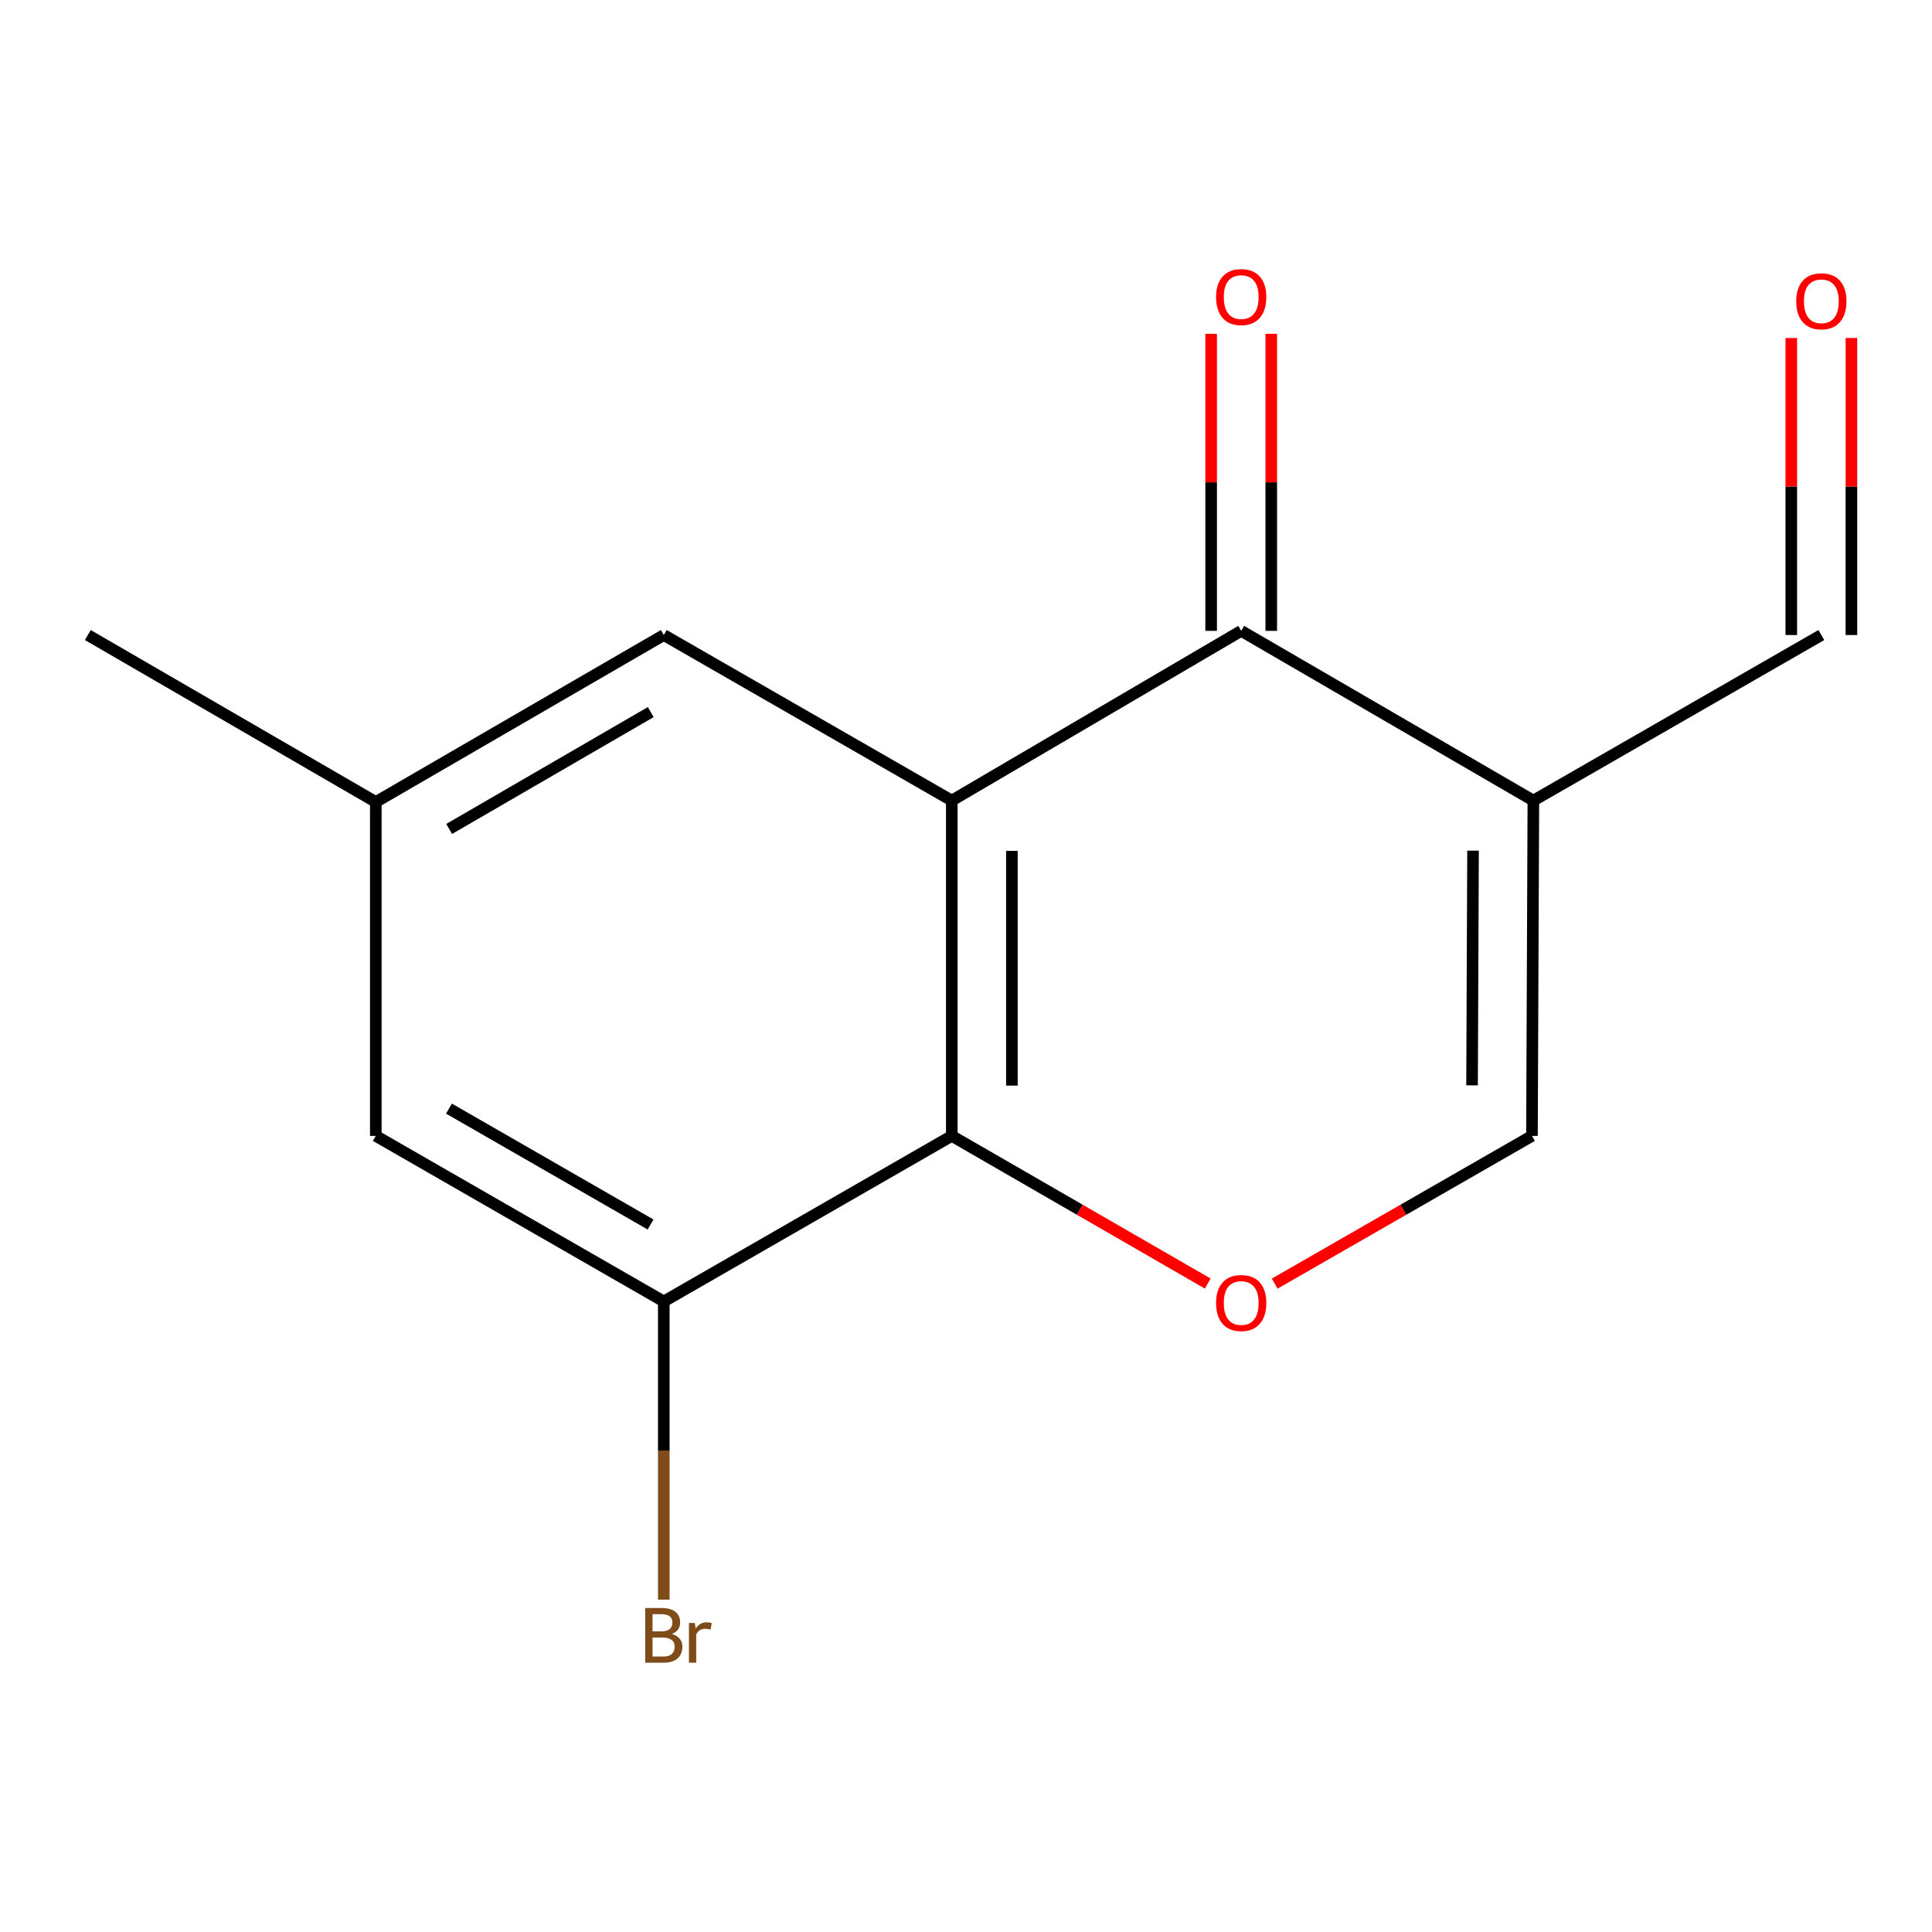 <?xml version='1.0' encoding='iso-8859-1'?>
<svg version='1.1' baseProfile='full'
              xmlns='http://www.w3.org/2000/svg'
                      xmlns:rdkit='http://www.rdkit.org/xml'
                      xmlns:xlink='http://www.w3.org/1999/xlink'
                  xml:space='preserve'
width='1000px' height='1000px' viewBox='0 0 1000 1000'>
<!-- END OF HEADER -->
<rect style='opacity:1.0;fill:#FFFFFF;stroke:none' width='1000' height='1000' x='0' y='0'> </rect>
<path class='bond-0' d='M 492.64,414.383 L 642.445,326.533' style='fill:none;fill-rule:evenodd;stroke:#000000;stroke-width:6px;stroke-linecap:butt;stroke-linejoin:miter;stroke-opacity:1' />
<path class='bond-2' d='M 492.64,414.383 L 492.64,587.94' style='fill:none;fill-rule:evenodd;stroke:#000000;stroke-width:6px;stroke-linecap:butt;stroke-linejoin:miter;stroke-opacity:1' />
<path class='bond-2' d='M 523.756,440.417 L 523.756,561.907' style='fill:none;fill-rule:evenodd;stroke:#000000;stroke-width:6px;stroke-linecap:butt;stroke-linejoin:miter;stroke-opacity:1' />
<path class='bond-6' d='M 492.64,414.383 L 343.578,328.694' style='fill:none;fill-rule:evenodd;stroke:#000000;stroke-width:6px;stroke-linecap:butt;stroke-linejoin:miter;stroke-opacity:1' />
<path class='bond-1' d='M 642.445,326.533 L 793.667,414.383' style='fill:none;fill-rule:evenodd;stroke:#000000;stroke-width:6px;stroke-linecap:butt;stroke-linejoin:miter;stroke-opacity:1' />
<path class='bond-8' d='M 658.003,326.533 L 658.003,249.65' style='fill:none;fill-rule:evenodd;stroke:#000000;stroke-width:6px;stroke-linecap:butt;stroke-linejoin:miter;stroke-opacity:1' />
<path class='bond-8' d='M 658.003,249.65 L 658.003,172.766' style='fill:none;fill-rule:evenodd;stroke:#FF0000;stroke-width:6px;stroke-linecap:butt;stroke-linejoin:miter;stroke-opacity:1' />
<path class='bond-8' d='M 626.887,326.533 L 626.887,249.65' style='fill:none;fill-rule:evenodd;stroke:#000000;stroke-width:6px;stroke-linecap:butt;stroke-linejoin:miter;stroke-opacity:1' />
<path class='bond-8' d='M 626.887,249.65 L 626.887,172.766' style='fill:none;fill-rule:evenodd;stroke:#FF0000;stroke-width:6px;stroke-linecap:butt;stroke-linejoin:miter;stroke-opacity:1' />
<path class='bond-9' d='M 793.667,414.383 L 942.729,328.694' style='fill:none;fill-rule:evenodd;stroke:#000000;stroke-width:6px;stroke-linecap:butt;stroke-linejoin:miter;stroke-opacity:1' />
<path class='bond-15' d='M 793.667,414.383 L 792.941,587.94' style='fill:none;fill-rule:evenodd;stroke:#000000;stroke-width:6px;stroke-linecap:butt;stroke-linejoin:miter;stroke-opacity:1' />
<path class='bond-15' d='M 762.443,440.287 L 761.935,561.776' style='fill:none;fill-rule:evenodd;stroke:#000000;stroke-width:6px;stroke-linecap:butt;stroke-linejoin:miter;stroke-opacity:1' />
<path class='bond-3' d='M 492.64,587.94 L 558.881,626.151' style='fill:none;fill-rule:evenodd;stroke:#000000;stroke-width:6px;stroke-linecap:butt;stroke-linejoin:miter;stroke-opacity:1' />
<path class='bond-3' d='M 558.881,626.151 L 625.121,664.362' style='fill:none;fill-rule:evenodd;stroke:#FF0000;stroke-width:6px;stroke-linecap:butt;stroke-linejoin:miter;stroke-opacity:1' />
<path class='bond-5' d='M 492.64,587.94 L 343.578,673.629' style='fill:none;fill-rule:evenodd;stroke:#000000;stroke-width:6px;stroke-linecap:butt;stroke-linejoin:miter;stroke-opacity:1' />
<path class='bond-4' d='M 659.783,664.4 L 726.362,626.17' style='fill:none;fill-rule:evenodd;stroke:#FF0000;stroke-width:6px;stroke-linecap:butt;stroke-linejoin:miter;stroke-opacity:1' />
<path class='bond-4' d='M 726.362,626.17 L 792.941,587.94' style='fill:none;fill-rule:evenodd;stroke:#000000;stroke-width:6px;stroke-linecap:butt;stroke-linejoin:miter;stroke-opacity:1' />
<path class='bond-12' d='M 343.578,673.629 L 343.578,750.804' style='fill:none;fill-rule:evenodd;stroke:#000000;stroke-width:6px;stroke-linecap:butt;stroke-linejoin:miter;stroke-opacity:1' />
<path class='bond-12' d='M 343.578,750.804 L 343.578,827.979' style='fill:none;fill-rule:evenodd;stroke:#7F4C19;stroke-width:6px;stroke-linecap:butt;stroke-linejoin:miter;stroke-opacity:1' />
<path class='bond-14' d='M 343.578,673.629 L 194.516,587.94' style='fill:none;fill-rule:evenodd;stroke:#000000;stroke-width:6px;stroke-linecap:butt;stroke-linejoin:miter;stroke-opacity:1' />
<path class='bond-14' d='M 336.726,633.8 L 232.383,573.817' style='fill:none;fill-rule:evenodd;stroke:#000000;stroke-width:6px;stroke-linecap:butt;stroke-linejoin:miter;stroke-opacity:1' />
<path class='bond-10' d='M 343.578,328.694 L 194.516,415.109' style='fill:none;fill-rule:evenodd;stroke:#000000;stroke-width:6px;stroke-linecap:butt;stroke-linejoin:miter;stroke-opacity:1' />
<path class='bond-10' d='M 336.825,368.576 L 232.481,429.066' style='fill:none;fill-rule:evenodd;stroke:#000000;stroke-width:6px;stroke-linecap:butt;stroke-linejoin:miter;stroke-opacity:1' />
<path class='bond-7' d='M 194.516,587.94 L 194.516,415.109' style='fill:none;fill-rule:evenodd;stroke:#000000;stroke-width:6px;stroke-linecap:butt;stroke-linejoin:miter;stroke-opacity:1' />
<path class='bond-11' d='M 958.287,328.694 L 958.287,251.819' style='fill:none;fill-rule:evenodd;stroke:#000000;stroke-width:6px;stroke-linecap:butt;stroke-linejoin:miter;stroke-opacity:1' />
<path class='bond-11' d='M 958.287,251.819 L 958.287,174.944' style='fill:none;fill-rule:evenodd;stroke:#FF0000;stroke-width:6px;stroke-linecap:butt;stroke-linejoin:miter;stroke-opacity:1' />
<path class='bond-11' d='M 927.171,328.694 L 927.171,251.819' style='fill:none;fill-rule:evenodd;stroke:#000000;stroke-width:6px;stroke-linecap:butt;stroke-linejoin:miter;stroke-opacity:1' />
<path class='bond-11' d='M 927.171,251.819 L 927.171,174.944' style='fill:none;fill-rule:evenodd;stroke:#FF0000;stroke-width:6px;stroke-linecap:butt;stroke-linejoin:miter;stroke-opacity:1' />
<path class='bond-13' d='M 194.516,415.109 L 45.455,328.694' style='fill:none;fill-rule:evenodd;stroke:#000000;stroke-width:6px;stroke-linecap:butt;stroke-linejoin:miter;stroke-opacity:1' />
<path  class='atom-4' d='M 629.445 674.436
Q 629.445 667.636, 632.805 663.836
Q 636.165 660.036, 642.445 660.036
Q 648.725 660.036, 652.085 663.836
Q 655.445 667.636, 655.445 674.436
Q 655.445 681.316, 652.045 685.236
Q 648.645 689.116, 642.445 689.116
Q 636.205 689.116, 632.805 685.236
Q 629.445 681.356, 629.445 674.436
M 642.445 685.916
Q 646.765 685.916, 649.085 683.036
Q 651.445 680.116, 651.445 674.436
Q 651.445 668.876, 649.085 666.076
Q 646.765 663.236, 642.445 663.236
Q 638.125 663.236, 635.765 666.036
Q 633.445 668.836, 633.445 674.436
Q 633.445 680.156, 635.765 683.036
Q 638.125 685.916, 642.445 685.916
' fill='#FF0000'/>
<path  class='atom-9' d='M 629.445 153.765
Q 629.445 146.965, 632.805 143.165
Q 636.165 139.365, 642.445 139.365
Q 648.725 139.365, 652.085 143.165
Q 655.445 146.965, 655.445 153.765
Q 655.445 160.645, 652.045 164.565
Q 648.645 168.445, 642.445 168.445
Q 636.205 168.445, 632.805 164.565
Q 629.445 160.685, 629.445 153.765
M 642.445 165.245
Q 646.765 165.245, 649.085 162.365
Q 651.445 159.445, 651.445 153.765
Q 651.445 148.205, 649.085 145.405
Q 646.765 142.565, 642.445 142.565
Q 638.125 142.565, 635.765 145.365
Q 633.445 148.165, 633.445 153.765
Q 633.445 159.485, 635.765 162.365
Q 638.125 165.245, 642.445 165.245
' fill='#FF0000'/>
<path  class='atom-12' d='M 929.729 155.943
Q 929.729 149.143, 933.089 145.343
Q 936.449 141.543, 942.729 141.543
Q 949.009 141.543, 952.369 145.343
Q 955.729 149.143, 955.729 155.943
Q 955.729 162.823, 952.329 166.743
Q 948.929 170.623, 942.729 170.623
Q 936.489 170.623, 933.089 166.743
Q 929.729 162.863, 929.729 155.943
M 942.729 167.423
Q 947.049 167.423, 949.369 164.543
Q 951.729 161.623, 951.729 155.943
Q 951.729 150.383, 949.369 147.583
Q 947.049 144.743, 942.729 144.743
Q 938.409 144.743, 936.049 147.543
Q 933.729 150.343, 933.729 155.943
Q 933.729 161.663, 936.049 164.543
Q 938.409 167.423, 942.729 167.423
' fill='#FF0000'/>
<path  class='atom-13' d='M 347.718 845.74
Q 350.438 846.5, 351.798 848.18
Q 353.198 849.82, 353.198 852.26
Q 353.198 856.18, 350.678 858.42
Q 348.198 860.62, 343.478 860.62
L 333.958 860.62
L 333.958 832.3
L 342.318 832.3
Q 347.158 832.3, 349.598 834.26
Q 352.038 836.22, 352.038 839.82
Q 352.038 844.1, 347.718 845.74
M 337.758 835.5
L 337.758 844.38
L 342.318 844.38
Q 345.118 844.38, 346.558 843.26
Q 348.038 842.1, 348.038 839.82
Q 348.038 835.5, 342.318 835.5
L 337.758 835.5
M 343.478 857.42
Q 346.238 857.42, 347.718 856.1
Q 349.198 854.78, 349.198 852.26
Q 349.198 849.94, 347.558 848.78
Q 345.958 847.58, 342.878 847.58
L 337.758 847.58
L 337.758 857.42
L 343.478 857.42
' fill='#7F4C19'/>
<path  class='atom-13' d='M 359.638 840.06
L 360.078 842.9
Q 362.238 839.7, 365.758 839.7
Q 366.878 839.7, 368.398 840.1
L 367.798 843.46
Q 366.078 843.06, 365.118 843.06
Q 363.438 843.06, 362.318 843.74
Q 361.238 844.38, 360.358 845.94
L 360.358 860.62
L 356.598 860.62
L 356.598 840.06
L 359.638 840.06
' fill='#7F4C19'/>
</svg>
